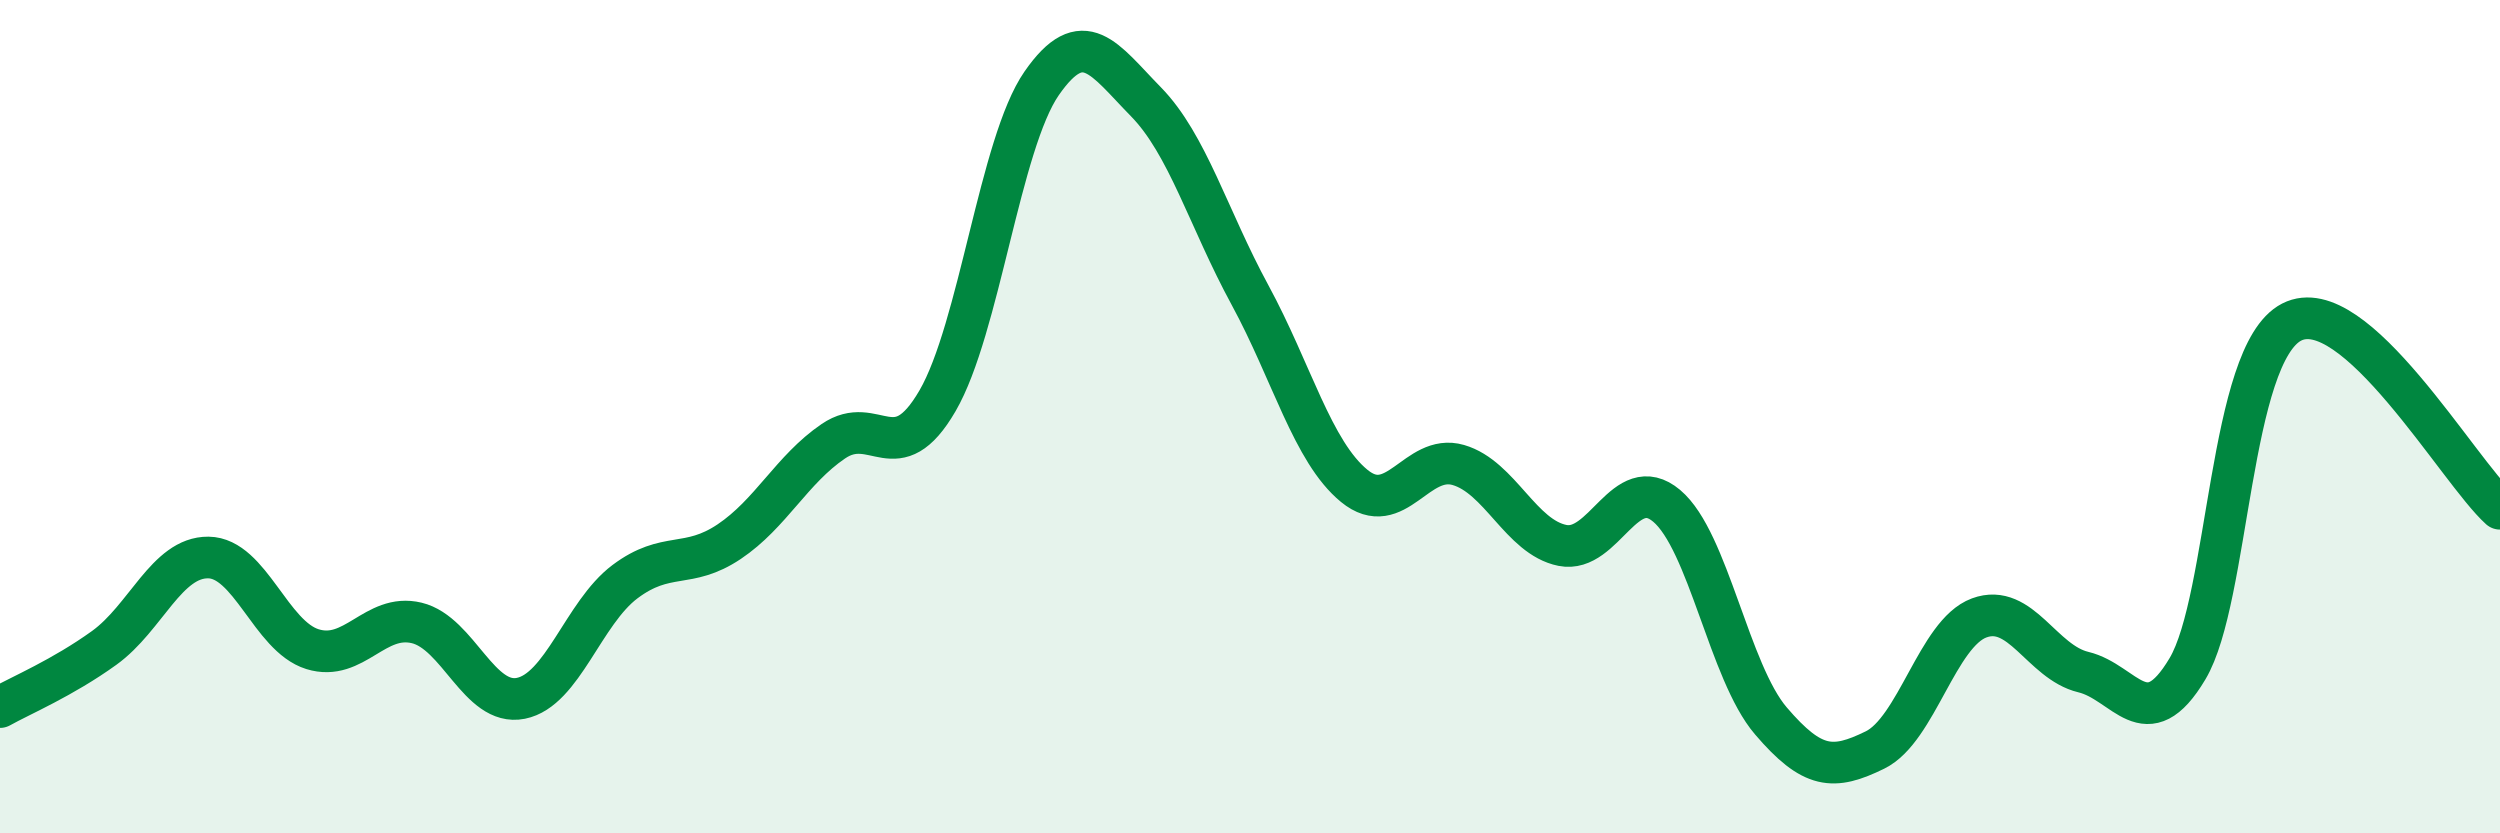 
    <svg width="60" height="20" viewBox="0 0 60 20" xmlns="http://www.w3.org/2000/svg">
      <path
        d="M 0,16.97 C 0.5,16.69 1.5,16.27 2.5,15.55 C 3.5,14.83 4,13.37 5,13.38 C 6,13.39 6.5,15.27 7.5,15.58 C 8.5,15.89 9,14.71 10,14.95 C 11,15.19 11.5,16.96 12.5,16.76 C 13.5,16.56 14,14.71 15,13.96 C 16,13.21 16.5,13.67 17.5,13 C 18.5,12.33 19,11.27 20,10.59 C 21,9.91 21.5,11.34 22.5,9.62 C 23.5,7.9 24,3.44 25,2 C 26,0.56 26.5,1.42 27.5,2.44 C 28.5,3.46 29,5.24 30,7.08 C 31,8.92 31.5,10.84 32.5,11.66 C 33.5,12.48 34,10.87 35,11.16 C 36,11.45 36.5,12.89 37.5,13.09 C 38.5,13.29 39,11.3 40,12.14 C 41,12.98 41.5,16.13 42.5,17.3 C 43.5,18.47 44,18.49 45,18 C 46,17.51 46.5,15.2 47.5,14.83 C 48.5,14.46 49,15.89 50,16.13 C 51,16.37 51.5,17.73 52.5,16.05 C 53.5,14.37 53.5,8.5 55,7.73 C 56.5,6.96 59,11.31 60,12.21L60 20L0 20Z"
        fill="#008740"
        opacity="0.1"
        stroke-linecap="round"
        stroke-linejoin="round"
      />
      <path
        d="M 0,16.97 C 0.5,16.69 1.5,16.27 2.5,15.55 C 3.5,14.83 4,13.37 5,13.38 C 6,13.39 6.5,15.27 7.5,15.58 C 8.5,15.89 9,14.71 10,14.95 C 11,15.19 11.5,16.96 12.5,16.76 C 13.5,16.56 14,14.71 15,13.96 C 16,13.21 16.5,13.67 17.5,13 C 18.5,12.33 19,11.27 20,10.59 C 21,9.91 21.5,11.34 22.5,9.62 C 23.5,7.9 24,3.44 25,2 C 26,0.56 26.5,1.42 27.5,2.44 C 28.5,3.46 29,5.24 30,7.08 C 31,8.92 31.5,10.84 32.5,11.66 C 33.5,12.48 34,10.87 35,11.16 C 36,11.45 36.5,12.89 37.5,13.09 C 38.5,13.29 39,11.3 40,12.14 C 41,12.98 41.5,16.13 42.5,17.3 C 43.5,18.47 44,18.49 45,18 C 46,17.51 46.5,15.2 47.5,14.83 C 48.5,14.46 49,15.89 50,16.13 C 51,16.37 51.5,17.73 52.5,16.05 C 53.5,14.37 53.5,8.5 55,7.73 C 56.5,6.96 59,11.31 60,12.21"
        stroke="#008740"
        stroke-width="1"
        fill="none"
        stroke-linecap="round"
        stroke-linejoin="round"
      />
    </svg>
  